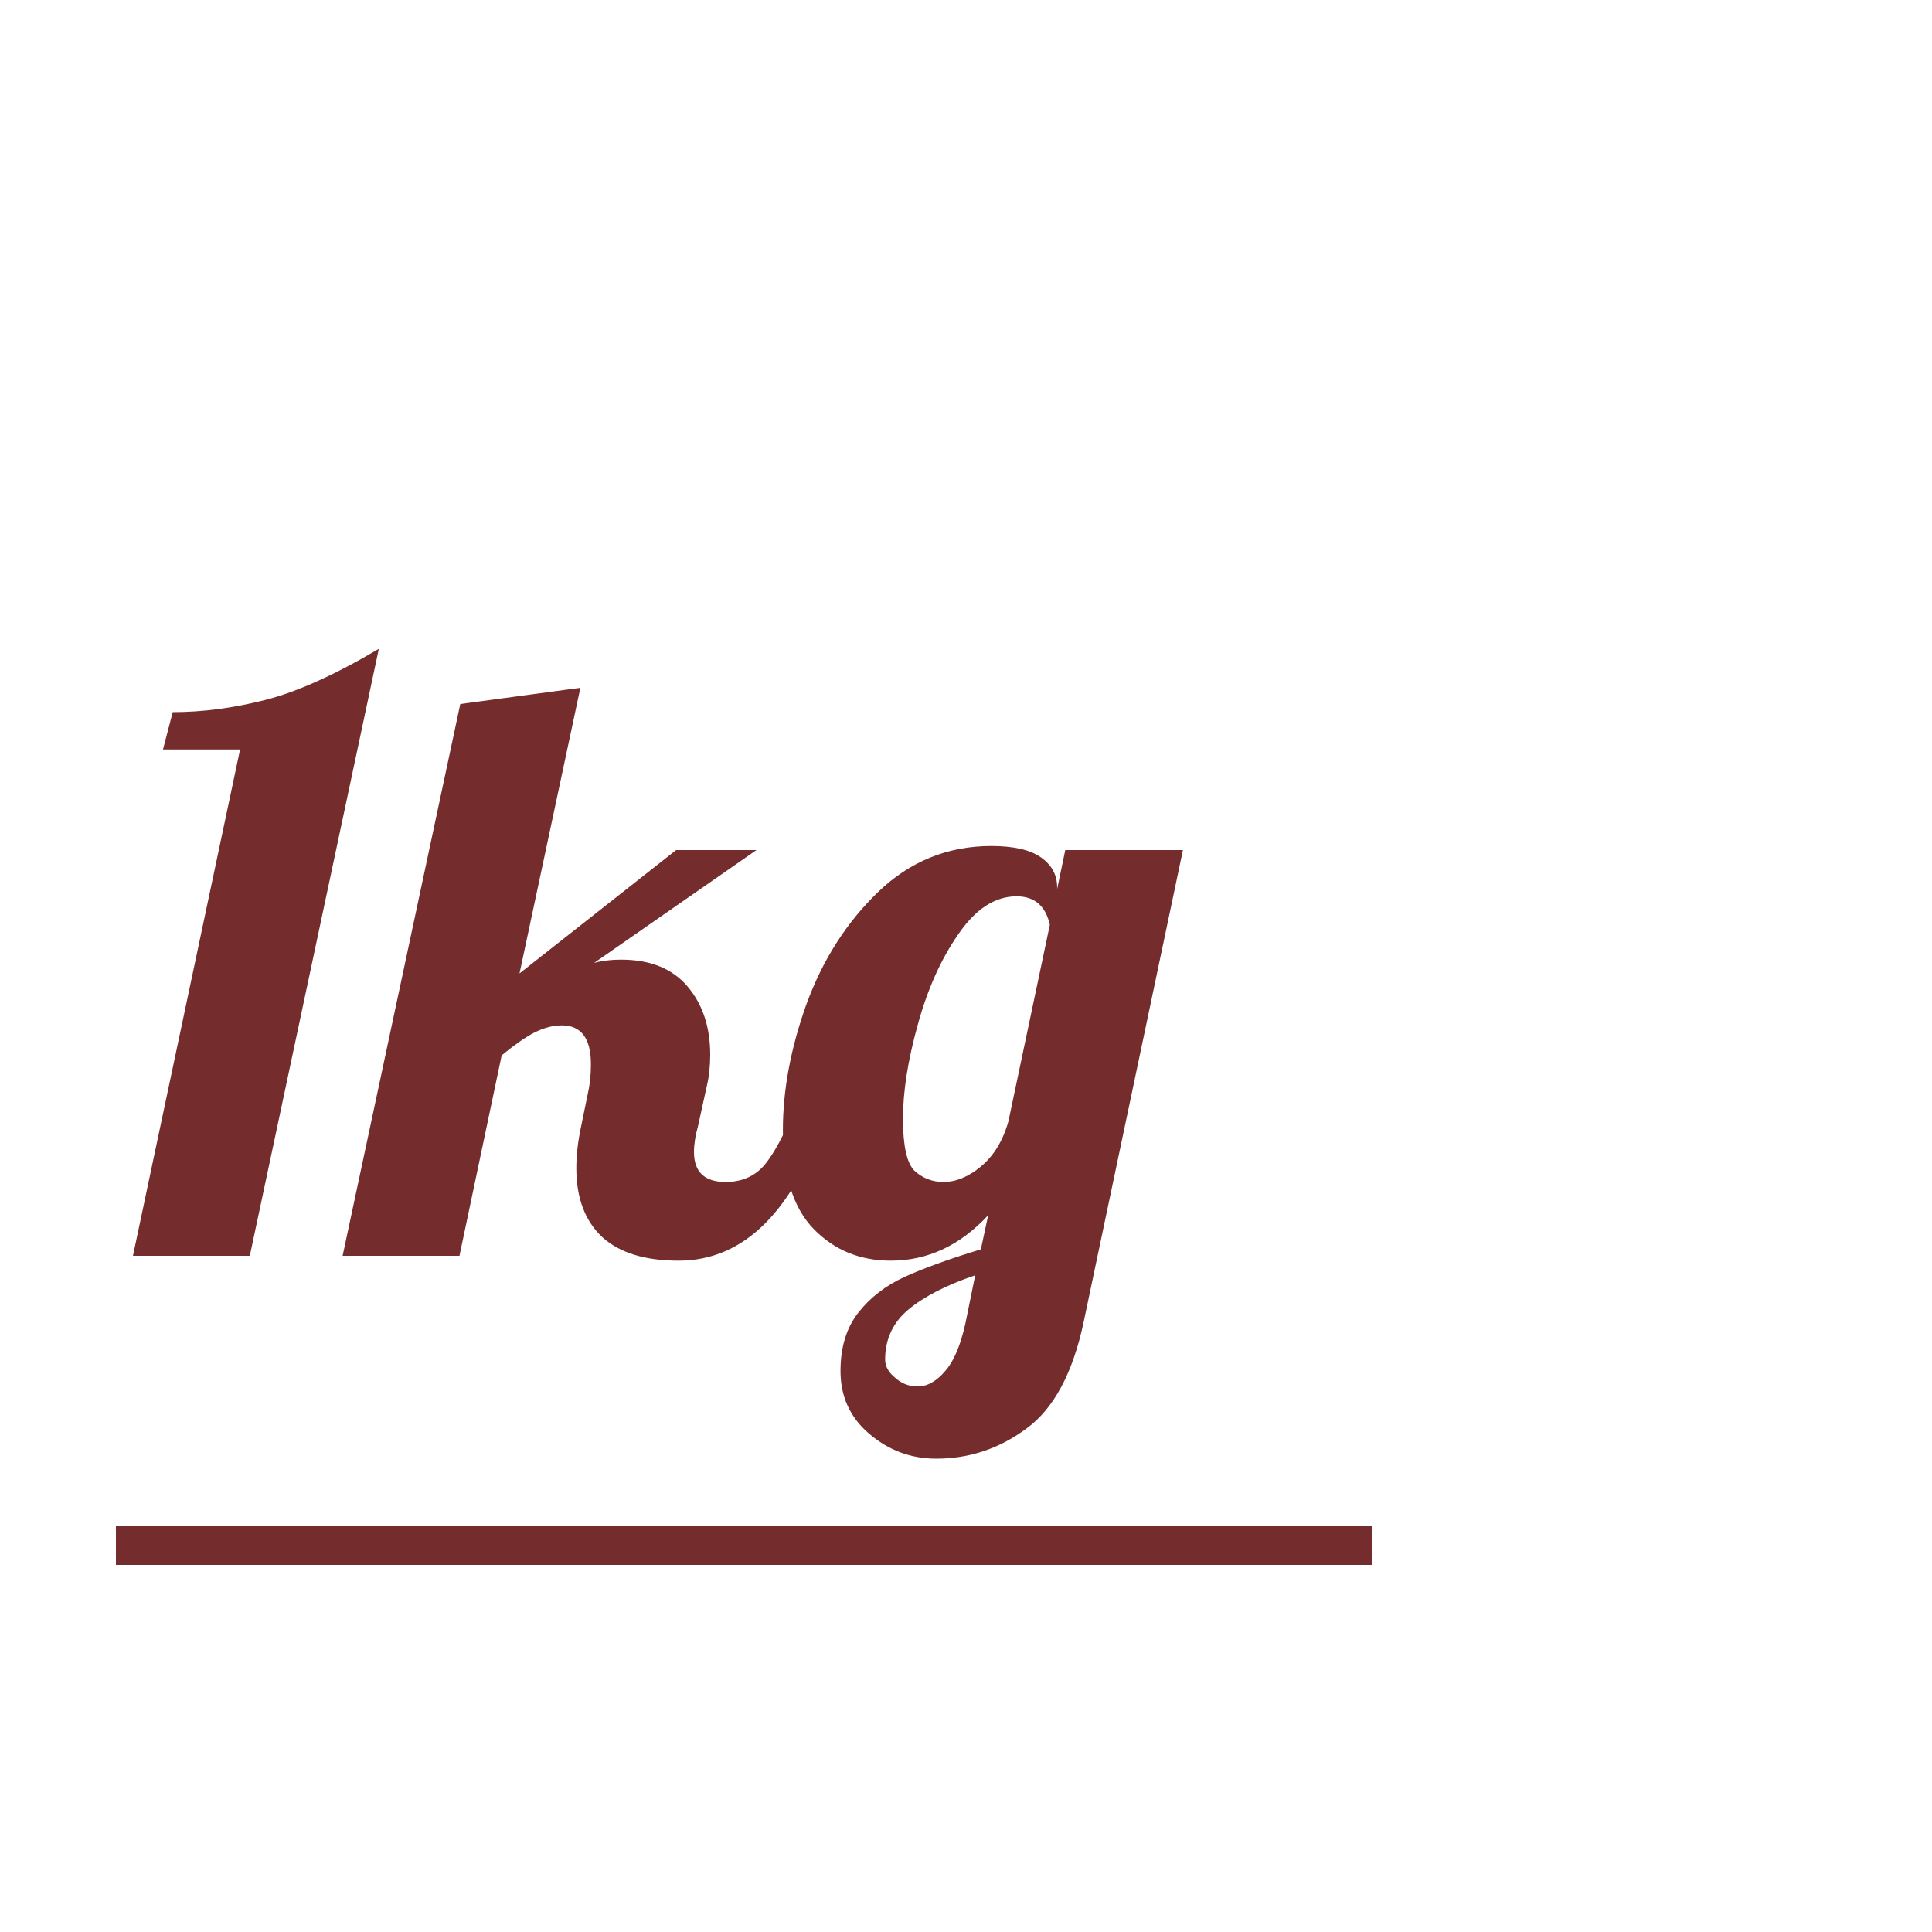 <svg width="100" height="100" viewBox="0 0 100 100" fill="none" xmlns="http://www.w3.org/2000/svg">
<path d="M12.426 38.792H8.436L8.94 36.86C10.48 36.86 12.076 36.65 13.728 36.23C15.38 35.81 17.34 34.928 19.608 33.584L12.93 65H6.882L12.426 38.792ZM35.122 65.252C33.386 65.252 32.07 64.846 31.174 64.034C30.278 63.194 29.83 62.004 29.83 60.464C29.83 59.792 29.914 59.064 30.082 58.28L30.418 56.642C30.53 56.166 30.586 55.648 30.586 55.088C30.586 53.744 30.082 53.072 29.074 53.072C28.626 53.072 28.15 53.198 27.646 53.45C27.17 53.702 26.61 54.094 25.966 54.626L23.782 65H17.734L23.824 36.44L30.04 35.6L26.89 50.384L34.996 44H39.154L30.754 49.838C31.174 49.726 31.636 49.67 32.14 49.67C33.652 49.67 34.8 50.132 35.584 51.056C36.368 51.98 36.76 53.156 36.76 54.584C36.76 55.172 36.704 55.704 36.592 56.18L36.13 58.28C35.99 58.784 35.92 59.232 35.92 59.624C35.92 60.66 36.466 61.178 37.558 61.178C38.398 61.178 39.07 60.884 39.574 60.296C40.078 59.68 40.582 58.742 41.086 57.482H42.85C41.114 62.662 38.538 65.252 35.122 65.252ZM48.46 75.5C47.144 75.5 45.982 75.066 44.974 74.198C43.994 73.358 43.504 72.28 43.504 70.964C43.504 69.732 43.812 68.724 44.428 67.94C45.044 67.156 45.842 66.54 46.822 66.092C47.802 65.644 49.118 65.168 50.77 64.664L51.148 62.9C49.692 64.468 48.012 65.252 46.108 65.252C44.512 65.252 43.182 64.706 42.118 63.614C41.054 62.522 40.522 60.814 40.522 58.49C40.522 56.418 40.928 54.248 41.74 51.98C42.58 49.684 43.812 47.752 45.436 46.184C47.088 44.588 49.048 43.79 51.316 43.79C52.464 43.79 53.318 43.986 53.878 44.378C54.438 44.77 54.718 45.288 54.718 45.932V46.016L55.138 44H61.228L56.104 68.36C55.544 71.048 54.55 72.91 53.122 73.946C51.722 74.982 50.168 75.5 48.46 75.5ZM48.838 61.178C49.482 61.178 50.126 60.912 50.77 60.38C51.442 59.82 51.918 59.036 52.198 58.028L54.34 47.864C54.116 46.884 53.542 46.394 52.618 46.394C51.498 46.394 50.49 47.052 49.594 48.368C48.698 49.656 47.998 51.224 47.494 53.072C46.99 54.892 46.738 56.502 46.738 57.902C46.738 59.302 46.934 60.198 47.326 60.59C47.746 60.982 48.25 61.178 48.838 61.178ZM47.494 71.762C47.998 71.762 48.474 71.496 48.922 70.964C49.37 70.46 49.72 69.634 49.972 68.486L50.476 66.008C48.992 66.512 47.844 67.1 47.032 67.772C46.22 68.444 45.814 69.312 45.814 70.376C45.814 70.712 45.982 71.02 46.318 71.3C46.654 71.608 47.046 71.762 47.494 71.762Z" fill="#752C2C"/>
<line x1="6" y1="80" x2="71" y2="80" stroke="#752C2C" stroke-width="2"/>
</svg>
